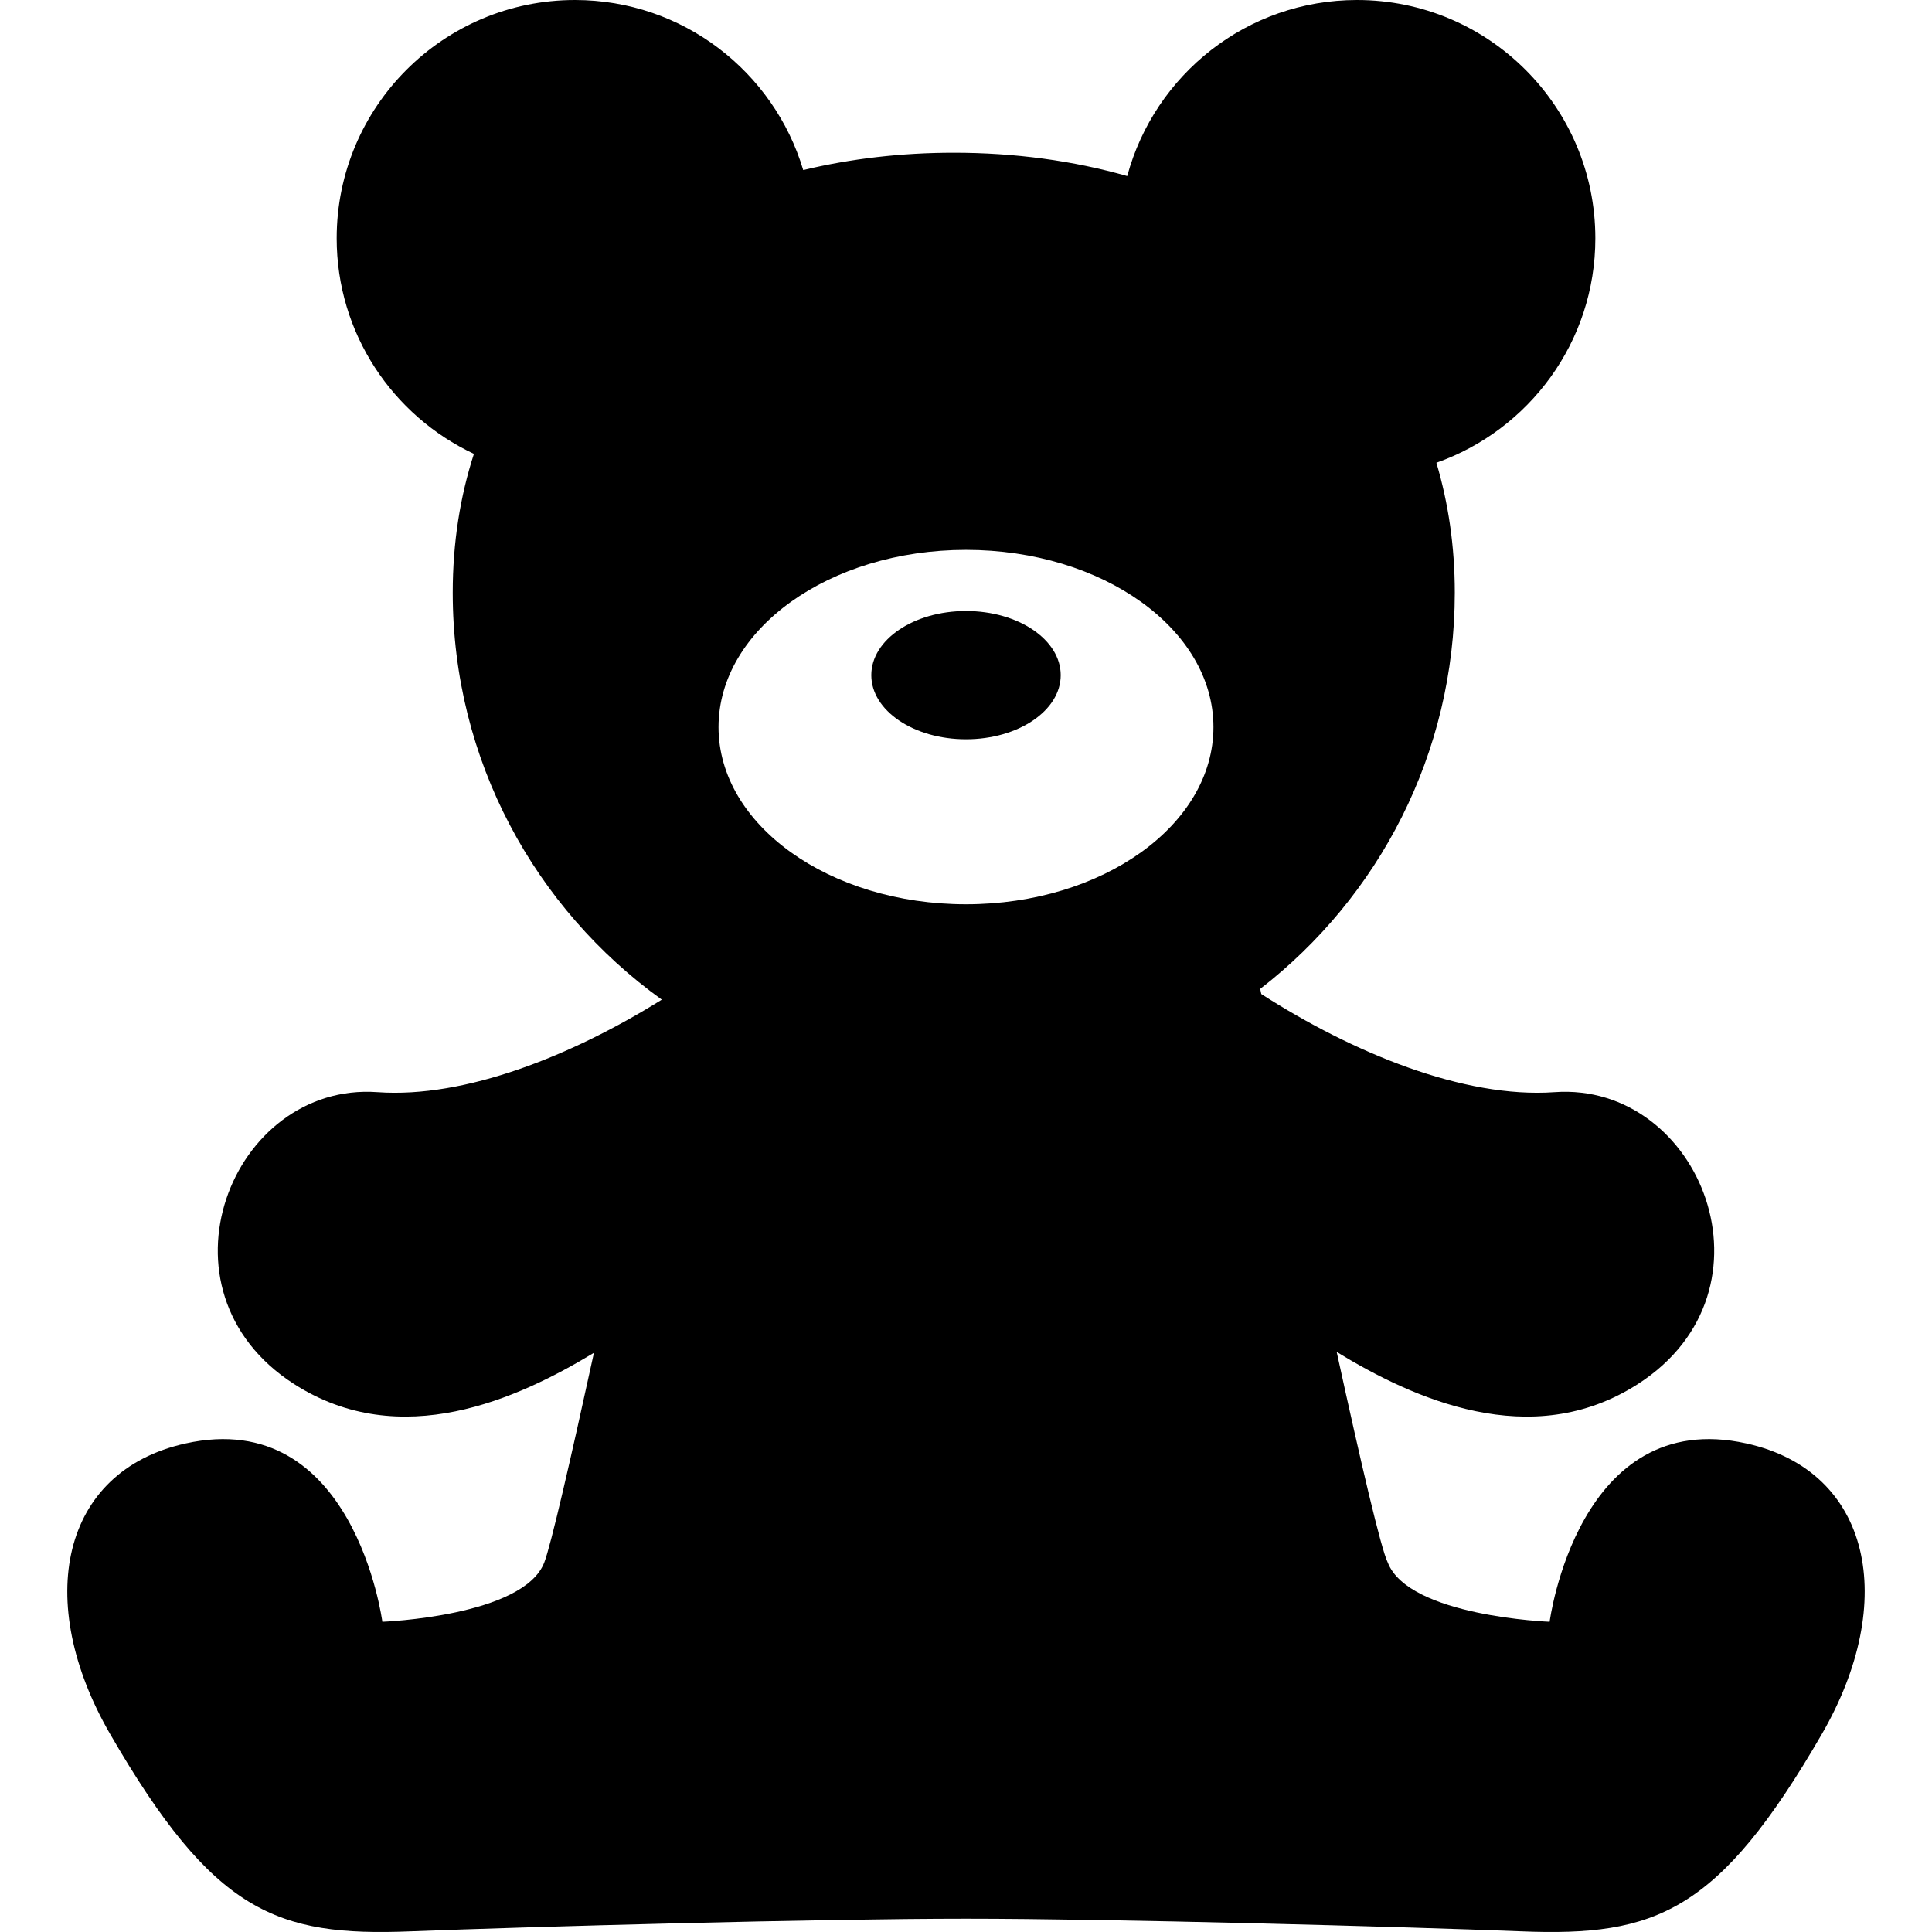 <?xml version="1.0" encoding="utf-8"?>

<!DOCTYPE svg PUBLIC "-//W3C//DTD SVG 1.1//EN" "http://www.w3.org/Graphics/SVG/1.1/DTD/svg11.dtd">
<!-- Скачано с сайта svg4.ru / Downloaded from svg4.ru -->
<svg height="800px" width="800px" version="1.1" id="_x32_" xmlns="http://www.w3.org/2000/svg" xmlns:xlink="http://www.w3.org/1999/xlink" 
	 viewBox="0 0 512 512"  xml:space="preserve">
<style type="text/css">
	.st0{fill:#000000;}
</style>
<g>
	<path class="st0" d="M462.885,382.541c-44.754-9.946-52.217,47.244-52.217,47.244s-37.371-1.417-42.895-15.695
		c-1.805-3.61-7.147-26.55-13.536-55.808c20.143,12.283,51.468,26.74,79.833,8.501c38.68-24.872,16.587-80.121-22.093-77.351
		c-24.105,1.724-53.588-10.504-77.72-26c-0.09-0.451-0.19-0.903-0.289-1.363c31.362-24.285,51.568-62.279,51.568-105.002
		c0-12.364-1.724-23.843-4.882-34.43c24.529-8.672,42.128-31.992,42.128-59.491C422.779,28.284,394.504,0,359.624,0
		c-29.159,0-53.625,19.783-60.899,46.658c-14.322-4.079-29.8-6.182-45.963-6.182c-13.898,0-27.309,1.57-39.898,4.594
		C205.076,19.007,180.962,0,152.371,0C117.5,0,89.225,28.284,89.225,63.146c0,25.296,14.9,47.046,36.37,57.136
		c-3.638,11.217-5.614,23.509-5.614,36.784c0,44.447,21.868,83.759,55.404,107.854c-23.681,14.765-52.028,26.181-75.356,24.512
		c-38.68-2.77-60.782,52.479-22.102,77.351c28.192,18.121,59.319,3.952,79.472-8.276c-6.218,28.482-11.398,51.008-13.167,55.583
		c-5.524,14.278-42.904,15.695-42.904,15.695s-7.454-57.19-52.208-47.244c-33.013,7.336-40.332,41.784-19.891,77.07
		c27.345,47.244,43.987,53.625,79.562,52.217c31.496-1.236,108.188-3.348,147.211-3.348s115.715,2.112,147.212,3.348
		c35.575,1.408,52.217-4.973,79.562-52.217C503.207,424.325,495.897,389.877,462.885,382.541z M256.002,239.643
		c-36.216,0-65.583-21.028-65.583-46.956c0-25.937,29.367-46.964,65.583-46.964c36.208,0,65.574,21.028,65.574,46.964
		C321.576,218.615,292.21,239.643,256.002,239.643z"/>
	<path class="st0" d="M256.002,161.922c-13.862,0-25.098,7.608-25.098,17.003c0,9.386,11.236,16.993,25.098,16.993
		s25.098-7.607,25.098-16.993C281.1,169.53,269.864,161.922,256.002,161.922z"/>
</g>
</svg>